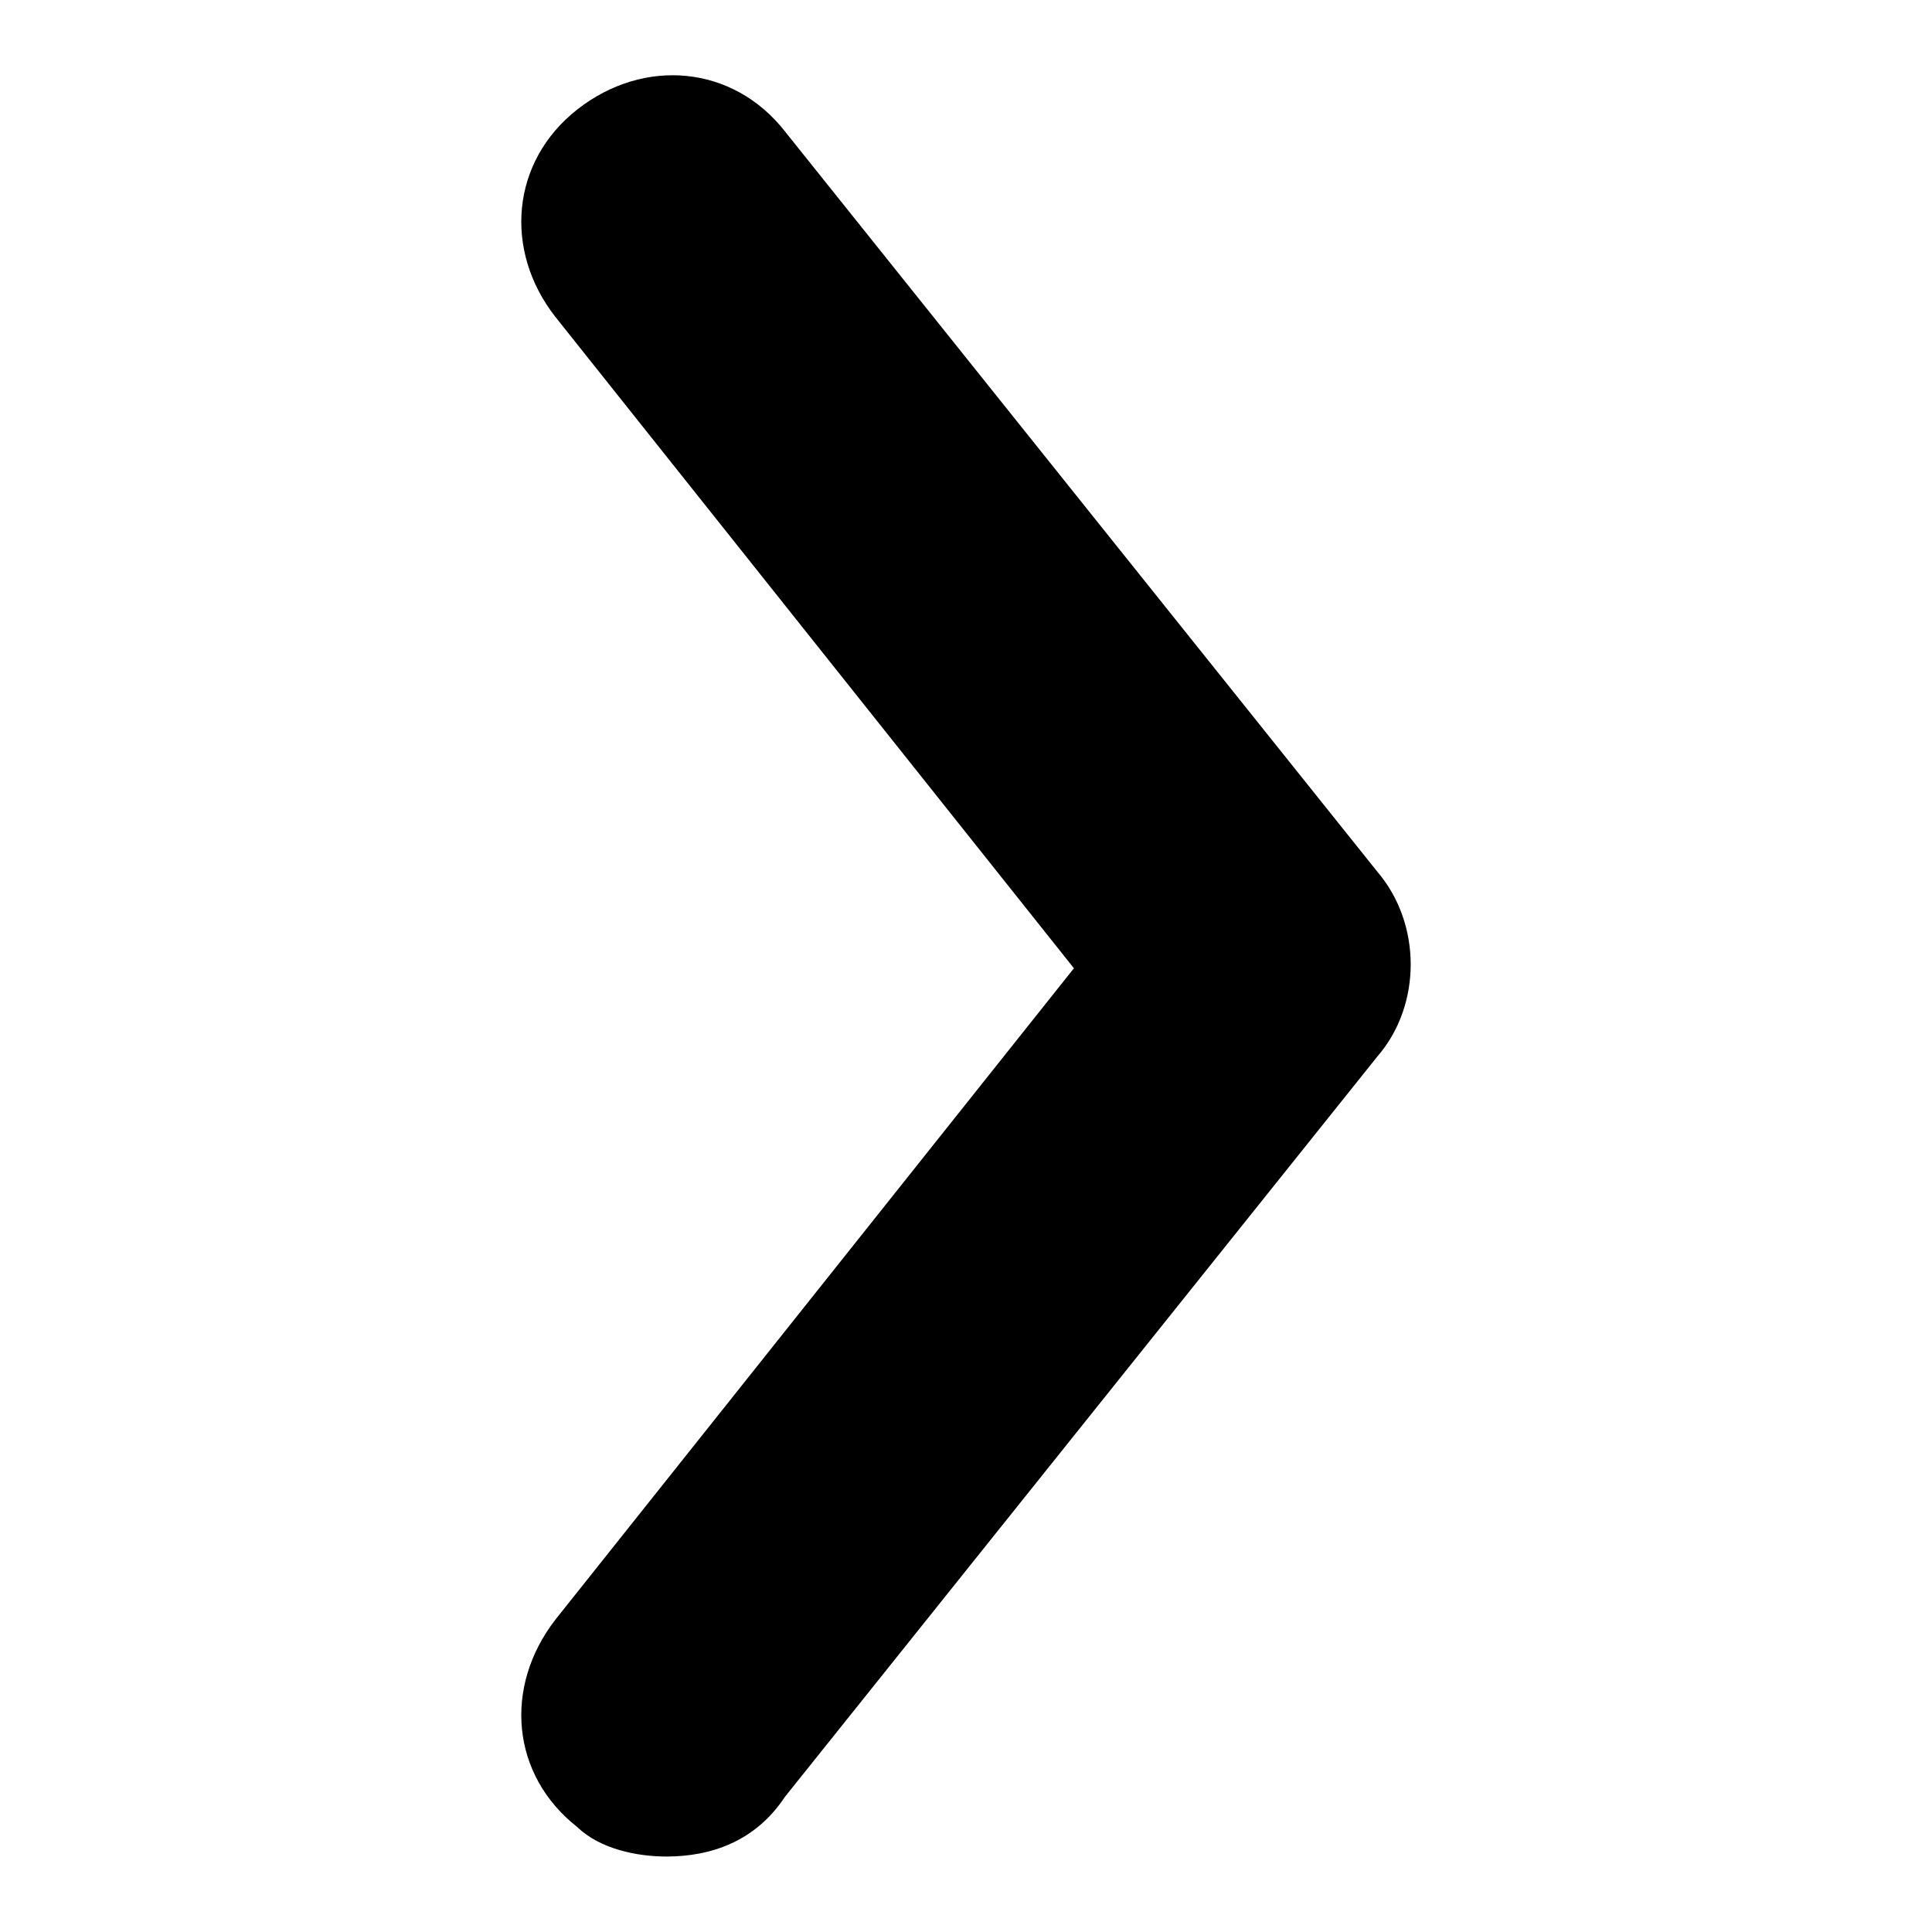 <?xml version="1.0" encoding="utf-8"?>
<!-- Svg Vector Icons : http://www.onlinewebfonts.com/icon -->
<!DOCTYPE svg PUBLIC "-//W3C//DTD SVG 1.1//EN" "http://www.w3.org/Graphics/SVG/1.1/DTD/svg11.dtd">
<svg version="1.1" xmlns="http://www.w3.org/2000/svg" xmlns:xlink="http://www.w3.org/1999/xlink" x="0px" y="0px" viewBox="0 0 256 256" enable-background="new 0 0 256 256" xml:space="preserve">
<g><g><path fill="#000000" d="M88.3,246c-3.9,0-8.8-1-11.8-3.9c-8.8-6.9-9.8-18.6-2.9-27.5l68.7-86.3L73.6,42c-6.9-8.8-5.9-20.6,2.9-27.5c8.8-6.9,20.6-5.9,27.5,2.9l78.5,98.1c5.9,6.9,5.9,17.7,0,24.5L104,238.1C100.1,244,94.2,246,88.3,246z"/></g></g>
</svg>
